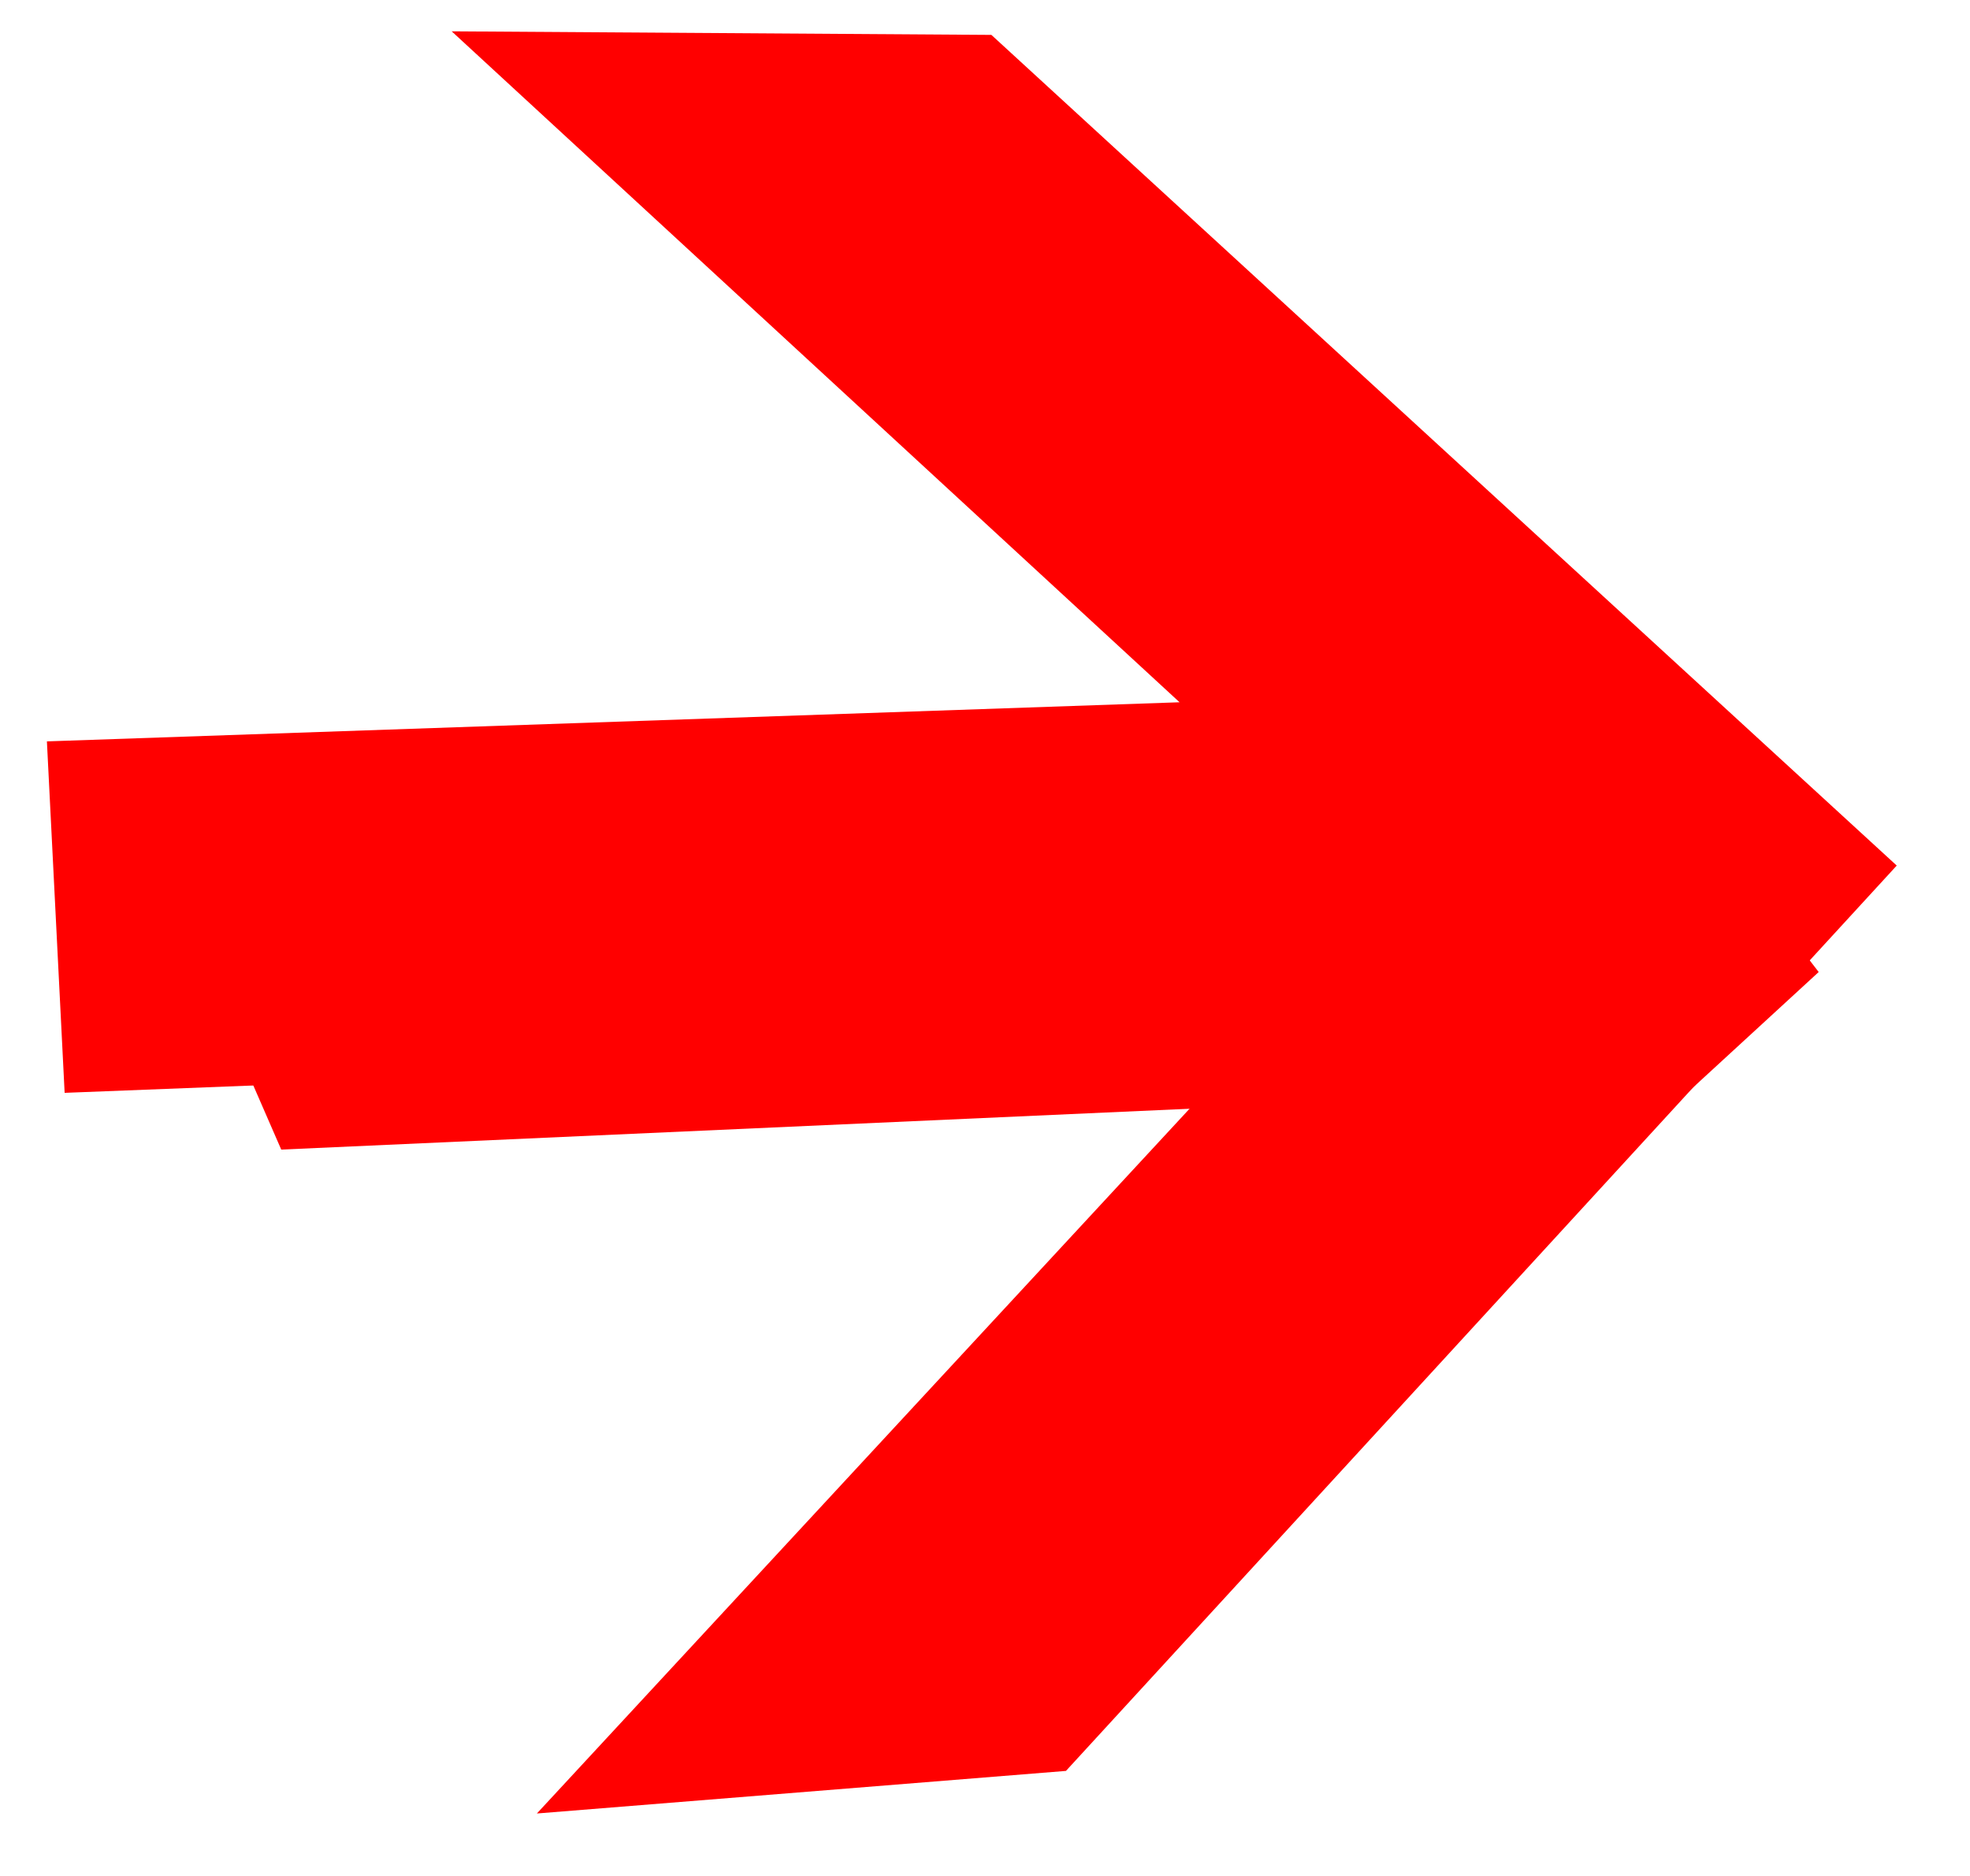 <svg width="21" height="20" viewBox="0 0 21 20" fill="none" xmlns="http://www.w3.org/2000/svg">
<g id="Vector">
<path fill-rule="evenodd" clip-rule="evenodd" d="M1.333 8.433L14.39 7.79L14.618 4.156L19.387 10.363L13.785 15.511L13.936 11.764L2.998 12.256L1.333 8.433Z" fill="#FF0000"/>
<path fill-rule="evenodd" clip-rule="evenodd" d="M10.568 0.372L20.219 9.228L11.363 18.88L5.723 19.334L13.293 11.159L0.689 11.651L0.5 7.904L12.574 7.487L4.815 0.334L10.568 0.372Z" fill="#FF0000"/>
</g>
</svg>

